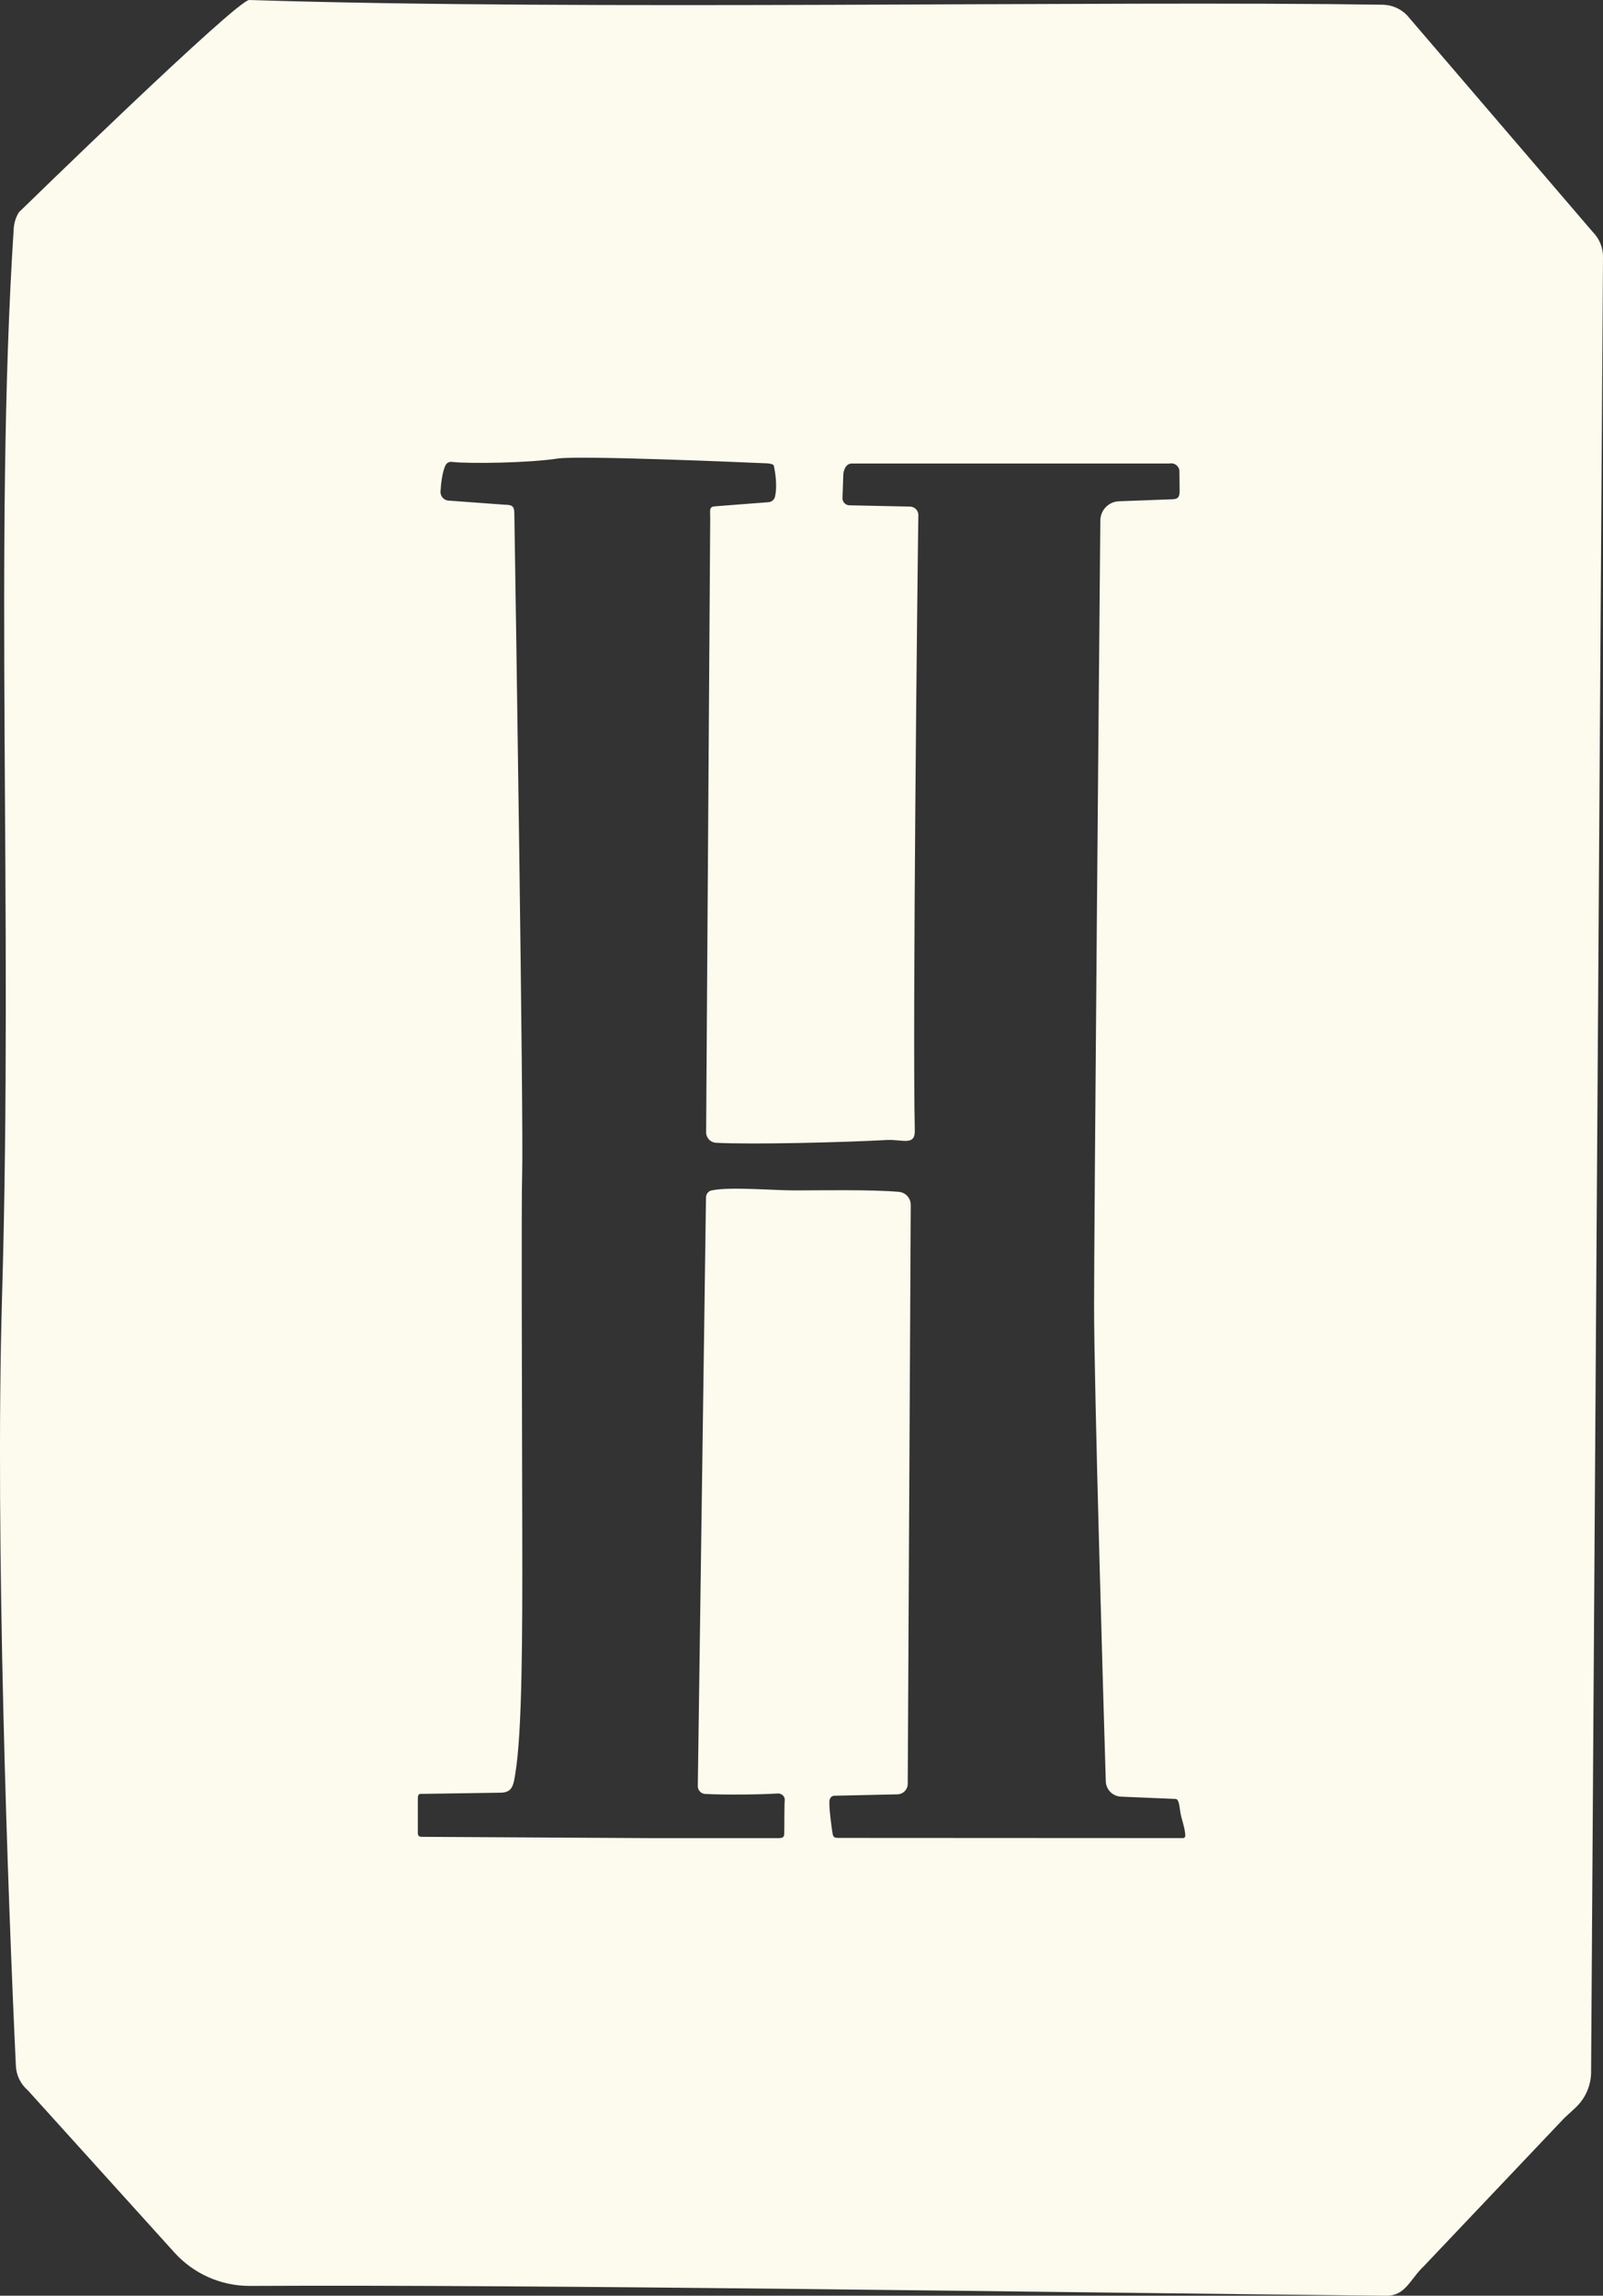 <svg viewBox="0 0 458.61 656.83" xmlns="http://www.w3.org/2000/svg" data-name="Layer 2" id="Layer_2">
  <rect x="0" y="0" width="458.61" height="656.83" fill="#333333" stroke="none"/>
  <defs>
    <style>
      .cls-1 {
        fill: #fcfbee;
      }
    </style>
  </defs>
  <g data-name="Layer 1" id="Layer_1-2">
    <path d="M455.75,66.45l-53.24-62.12c-1.84-1.87-4.33-2.94-6.96-2.98C314.44.14,167.52,3.08,71.32,0,67.78-.11,5.42,60.72,5.42,60.72c-.87,1.39-1.38,2.98-1.49,4.61-5.75,89.11-.12,194.8-3.35,305.84-2.04,70.22,1.74,172.47,3.96,219.9.13,2.74,1.37,5.24,3.45,7.03l41.92,46.39c5.5,6.08,13.32,9.55,21.51,9.54h0c84.32-.44,229.74,1.86,325.14,2.81,5.59.06,6.78-4.68,10.84-8.51l40.05-42.24c.73-.69,1.99-1.85,3.26-3.03,2.76-2.55,4.38-6.11,4.49-9.87l3.41-519.54c.05-2.69-.98-5.28-2.86-7.2ZM338.38,525.9l-98-.05c-1.4,0-1.94.03-2.16-1.12-.22-1.15-1.04-7.23-.94-9.31.04-.86.55-1.62,1.41-1.64l18.07-.4c1.63-.04,2.93-1.36,2.94-2.99l.86-165.65c0-1.92-1.44-3.55-3.35-3.73-7.74-.71-23.45-.42-29.83-.42s-18.51-1.11-23.79,0c-.94.2-1.6,1.05-1.61,2.01l-2.34,168.41c-.02,1.19.91,2.2,2.1,2.26,5.73.31,16.3.17,20.74-.13,1.11-.08,2.12.79,2.03,1.9-.15,1.81-.09,8.6-.15,9.76-.06,1.15-.92,1.11-2.07,1.11h-36.03l-65.52-.37c-1.38,0-1.2-.75-1.2-2.13v-8.57c0-.72,0-1.56.72-1.58l23.03-.35c3.4-.06,3.63-2.3,4.17-5.65,1.93-11.89,2.02-38.94,1.96-67.89-.09-47.01-.29-94.84-.03-103.68.42-14.57-1.84-164.48-2.24-188.84-.03-2.01-.64-2.44-2.65-2.44l-16-1.17c-1.43,0-2.56-1.21-2.47-2.63.11-1.83.47-5.75,1.51-7.62.34-.6,1.02-.92,1.7-.84,4.93.58,22.3.3,30.23-.95,5.89-.92,51.08.97,58.85,1.32.79.04,2.91,0,3.08.78.77,3.57.81,6.69.33,8.8-.21.92-1.03,1.56-1.97,1.59l-14.92,1.15c-2.12.07-1.63,1.06-1.65,3.18l-1.17,175.93c-.01,1.59,1.23,2.92,2.82,3.01,10.35.54,36.13-.1,48.83-.79,4.45-.24,8.14,1.78,8.05-2.67-.67-30.29.74-158.76,1.02-176.1.02-1.33-1.04-2.43-2.37-2.46l-17.36-.37c-1.07-.02-1.93-.87-1.98-1.93l.22-6.5c-.05-1.11.57-3.69,2.63-3.52h90.57c1.83-.34,2.98.98,2.98,2.21s.04,4.05.05,5.15c.02,1.72-.05,2.79-1.94,2.86l-15.41.58c-2.96.11-5.3,2.53-5.33,5.48-.29,31.29-1.79,202.04-1.79,224.9s2.72,114.95,3.35,135.85c.07,2.37,1.96,4.29,4.34,4.39l15.64.66c1.06.05,1.1,2.55,1.43,4.24.35,1.82,1.27,4.16,1.34,6.23.01.41-.29.74-.7.74Z" class="cls-1"></path>
  </g>
</svg>